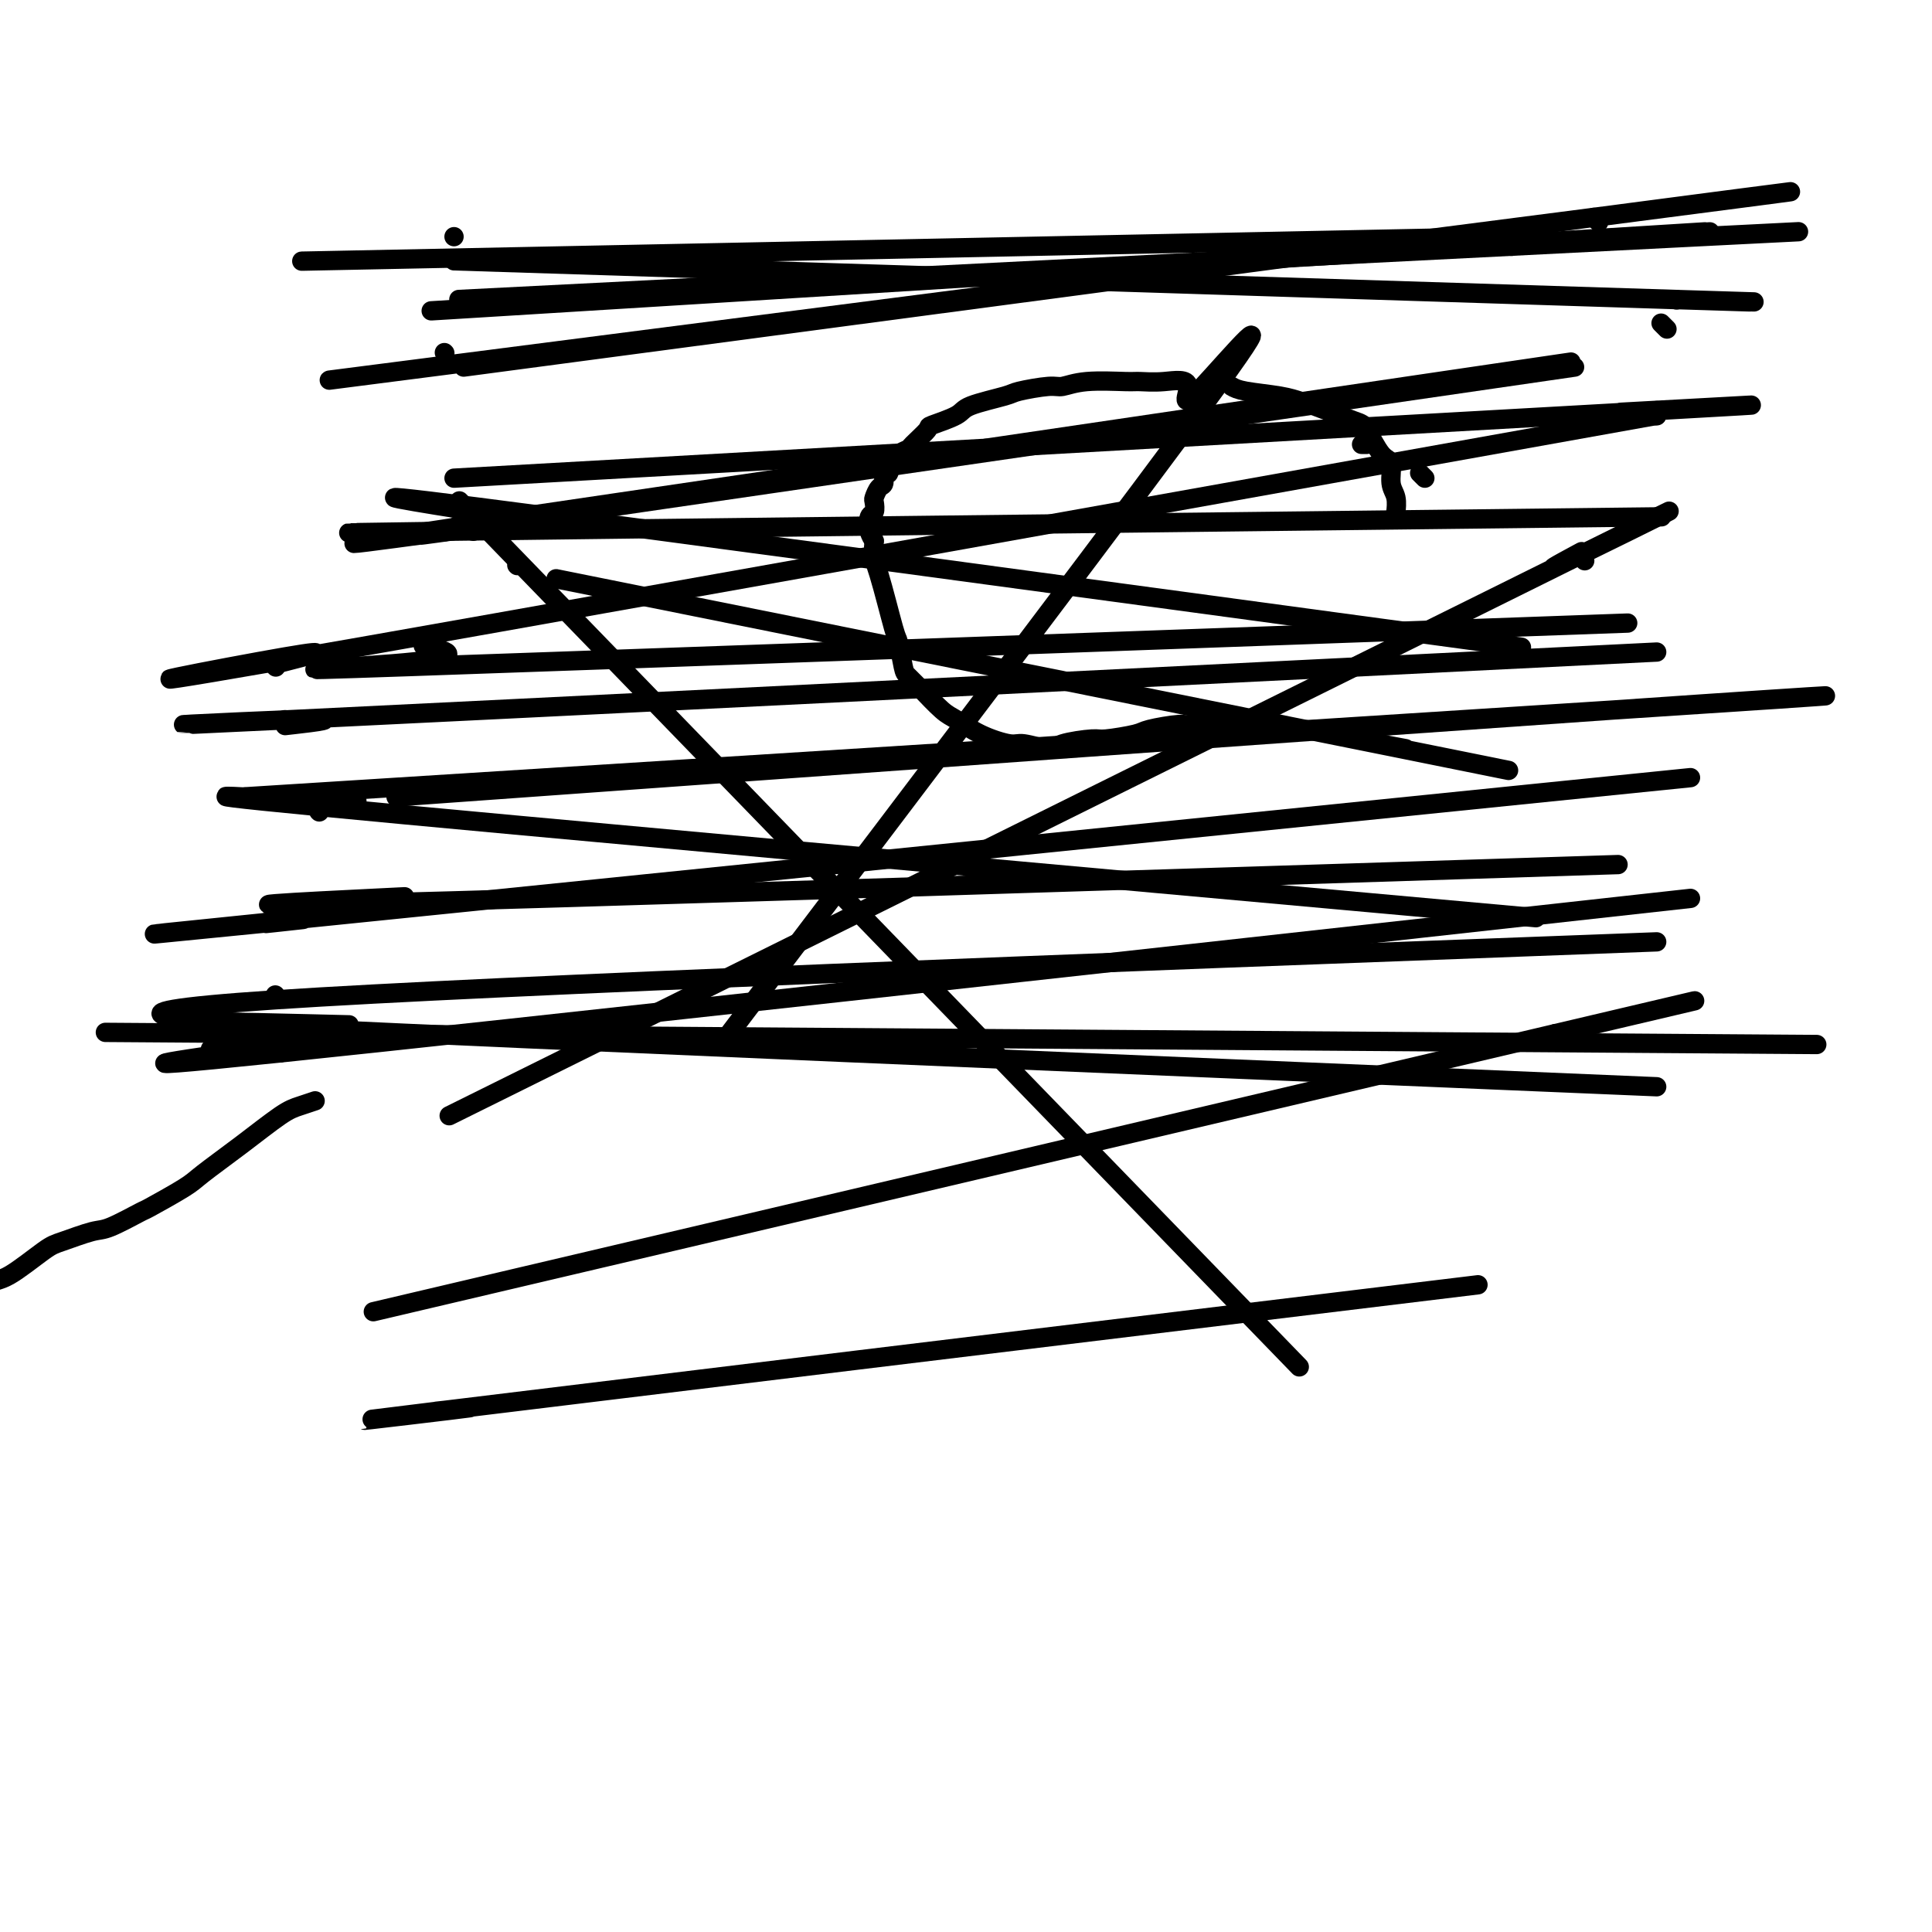 <svg viewBox='0 0 400 400' version='1.1' xmlns='http://www.w3.org/2000/svg' xmlns:xlink='http://www.w3.org/1999/xlink'><g fill='none' stroke='#000000' stroke-width='4' stroke-linecap='round' stroke-linejoin='round'><path d='M65,228c-0.072,0.024 -0.143,0.048 0,0c0.143,-0.048 0.501,-0.168 0,0c-0.501,0.168 -1.862,0.623 -3,1c-1.138,0.377 -2.054,0.676 -4,2c-1.946,1.324 -4.922,3.672 -8,6c-3.078,2.328 -6.256,4.634 -8,6c-1.744,1.366 -2.053,1.790 -4,3c-1.947,1.210 -5.533,3.207 -7,4c-1.467,0.793 -0.815,0.383 -2,1c-1.185,0.617 -4.207,2.260 -6,3c-1.793,0.740 -2.356,0.577 -4,1c-1.644,0.423 -4.367,1.434 -6,2c-1.633,0.566 -2.174,0.689 -4,2c-1.826,1.311 -4.935,3.812 -7,5c-2.065,1.188 -3.086,1.063 -5,2c-1.914,0.937 -4.720,2.937 -6,4c-1.280,1.063 -1.033,1.191 -2,2c-0.967,0.809 -3.148,2.300 -4,3c-0.852,0.700 -0.373,0.610 -1,1c-0.627,0.390 -2.358,1.260 -3,2c-0.642,0.740 -0.194,1.351 -1,2c-0.806,0.649 -2.867,1.336 -4,2c-1.133,0.664 -1.340,1.306 -2,2c-0.660,0.694 -1.773,1.440 -3,2c-1.227,0.560 -2.567,0.934 -3,1c-0.433,0.066 0.040,-0.176 0,0c-0.040,0.176 -0.592,0.769 -1,1c-0.408,0.231 -0.673,0.101 -1,0c-0.327,-0.101 -0.717,-0.171 -1,0c-0.283,0.171 -0.461,0.585 -1,1c-0.539,0.415 -1.440,0.833 -2,1c-0.560,0.167 -0.780,0.084 -1,0'/><path d='M-39,290c-16.255,9.834 -4.892,3.419 -1,1c3.892,-2.419 0.312,-0.840 -1,0c-1.312,0.840 -0.355,0.943 0,1c0.355,0.057 0.109,0.068 0,0c-0.109,-0.068 -0.082,-0.214 0,0c0.082,0.214 0.218,0.789 0,1c-0.218,0.211 -0.790,0.056 -1,0c-0.210,-0.056 -0.056,-0.015 0,0c0.056,0.015 0.015,0.004 0,0c-0.015,-0.004 -0.004,-0.001 0,0c0.004,0.001 0.002,0.001 0,0'/><path d='M289,106c-0.033,0.280 -0.066,0.559 0,0c0.066,-0.559 0.232,-1.957 0,-3c-0.232,-1.043 -0.861,-1.730 -1,-3c-0.139,-1.270 0.212,-3.121 0,-4c-0.212,-0.879 -0.986,-0.785 -2,-2c-1.014,-1.215 -2.266,-3.740 -3,-5c-0.734,-1.260 -0.949,-1.255 -3,-2c-2.051,-0.745 -5.939,-2.241 -8,-3c-2.061,-0.759 -2.295,-0.781 -3,-1c-0.705,-0.219 -1.882,-0.636 -4,-1c-2.118,-0.364 -5.177,-0.675 -7,-1c-1.823,-0.325 -2.412,-0.662 -3,-1'/><path d='M151,214c42.967,-56.627 85.934,-113.254 101,-134c15.066,-20.746 2.232,-5.611 -3,0c-5.232,5.611 -2.864,1.699 -3,0c-0.136,-1.699 -2.778,-1.183 -5,-1c-2.222,0.183 -4.023,0.034 -5,0c-0.977,-0.034 -1.131,0.047 -3,0c-1.869,-0.047 -5.454,-0.221 -8,0c-2.546,0.221 -4.052,0.836 -5,1c-0.948,0.164 -1.339,-0.122 -3,0c-1.661,0.122 -4.593,0.653 -6,1c-1.407,0.347 -1.288,0.511 -3,1c-1.712,0.489 -5.254,1.304 -7,2c-1.746,0.696 -1.695,1.271 -3,2c-1.305,0.729 -3.964,1.610 -5,2c-1.036,0.390 -0.448,0.290 -1,1c-0.552,0.710 -2.243,2.230 -3,3c-0.757,0.770 -0.580,0.789 -1,1c-0.420,0.211 -1.437,0.615 -2,1c-0.563,0.385 -0.672,0.751 -1,1c-0.328,0.249 -0.875,0.380 -1,1c-0.125,0.620 0.173,1.728 0,2c-0.173,0.272 -0.817,-0.293 -1,0c-0.183,0.293 0.096,1.445 0,2c-0.096,0.555 -0.565,0.514 -1,1c-0.435,0.486 -0.835,1.499 -1,2c-0.165,0.501 -0.094,0.491 0,1c0.094,0.509 0.211,1.539 0,2c-0.211,0.461 -0.749,0.355 -1,1c-0.251,0.645 -0.215,2.041 0,3c0.215,0.959 0.607,1.479 1,2'/><path d='M181,112c-0.407,3.422 0.075,3.976 1,7c0.925,3.024 2.294,8.516 3,11c0.706,2.484 0.750,1.958 1,3c0.250,1.042 0.707,3.652 1,5c0.293,1.348 0.422,1.434 1,2c0.578,0.566 1.604,1.611 2,2c0.396,0.389 0.162,0.122 1,1c0.838,0.878 2.749,2.899 4,4c1.251,1.101 1.841,1.280 3,2c1.159,0.720 2.887,1.980 5,3c2.113,1.020 4.612,1.800 6,2c1.388,0.200 1.666,-0.180 3,0c1.334,0.180 3.723,0.921 5,1c1.277,0.079 1.440,-0.503 3,-1c1.560,-0.497 4.516,-0.908 6,-1c1.484,-0.092 1.496,0.134 3,0c1.504,-0.134 4.499,-0.629 6,-1c1.501,-0.371 1.508,-0.617 3,-1c1.492,-0.383 4.470,-0.901 6,-1c1.530,-0.099 1.612,0.222 3,0c1.388,-0.222 4.083,-0.987 6,-1c1.917,-0.013 3.054,0.727 4,1c0.946,0.273 1.699,0.078 2,0c0.301,-0.078 0.151,-0.039 0,0'/><path d='M291,155c-6.637,-1.250 -13.274,-2.500 -1,0c12.274,2.500 43.458,8.750 0,0c-43.458,-8.750 -161.560,-32.500 -174,-35c-12.440,-2.500 80.780,16.250 174,35'/><path d='M328,116c0.000,0.000 0.100,0.100 0.1,0.1'/><path d='M93,231c98.863,-49.024 197.726,-98.048 234,-116c36.274,-17.952 9.958,-4.833 0,0c-9.958,4.833 -3.560,1.381 -1,0c2.560,-1.381 1.280,-0.690 0,0'/><path d='M331,46c0.000,0.000 -1.000,-1.000 -1,-1'/><path d='M96,76c91.958,-12.208 183.917,-24.417 234,-31c50.083,-6.583 58.292,-7.542 0,0c-58.292,7.542 -183.083,23.583 -233,30c-49.917,6.417 -24.958,3.208 0,0'/><path d='M66,168c0.000,0.000 0.100,0.100 0.1,0.1'/><path d='M318,190c-106.703,-9.638 -213.407,-19.276 -252,-23c-38.593,-3.724 -9.077,-1.534 2,-1c11.077,0.534 3.713,-0.587 1,-1c-2.713,-0.413 -0.775,-0.118 0,0c0.775,0.118 0.388,0.059 0,0'/><path d='M107,117c0.000,0.000 0.100,0.100 0.1,0.1'/><path d='M269,283c-67.978,-70.089 -135.956,-140.178 -161,-166c-25.044,-25.822 -7.156,-7.378 0,0c7.156,7.378 3.578,3.689 0,0'/><path d='M58,218c0.000,0.000 0.000,0.000 0,0c0.000,0.000 0.000,0.000 0,0'/><path d='M350,186c-123.203,13.638 -246.405,27.276 -292,32c-45.595,4.724 -13.582,0.534 -4,-1c9.582,-1.534 -3.266,-0.413 -8,0c-4.734,0.413 -1.352,0.118 0,0c1.352,-0.118 0.676,-0.059 0,0'/><path d='M306,266c-90.583,10.988 -181.167,21.976 -214,26c-32.833,4.024 -7.917,1.083 1,0c8.917,-1.083 1.833,-0.310 -1,0c-2.833,0.310 -1.417,0.155 0,0'/><path d='M323,214c0.083,0.000 0.167,0.000 0,0c-0.167,0.000 -0.583,0.000 -1,0'/><path d='M101,266c6.577,-1.548 13.155,-3.095 0,0c-13.155,3.095 -46.042,10.833 0,0c46.042,-10.833 171.012,-40.238 221,-52c49.988,-11.762 24.994,-5.881 0,0'/><path d='M315,134c-91.200,-12.356 -182.400,-24.711 -216,-29c-33.600,-4.289 -9.600,-0.511 0,1c9.600,1.511 4.800,0.756 0,0'/><path d='M313,51c0.083,-0.333 0.167,-0.667 0,-1c-0.167,-0.333 -0.583,-0.667 -1,-1'/><path d='M66,54c136.667,-2.778 273.333,-5.556 246,-5c-27.333,0.556 -218.667,4.444 -246,5c-27.333,0.556 109.333,-2.222 246,-5'/><path d='M282,92c0.030,0.000 0.060,0.000 0,0c-0.060,0.000 -0.208,0.000 0,0c0.208,0.000 0.774,0.000 1,0c0.226,0.000 0.113,0.000 0,0'/><path d='M141,110c-0.113,0.000 -0.226,0.000 0,0c0.226,0.000 0.793,0.000 1,0c0.207,-0.000 0.056,0.000 0,0c-0.056,-0.000 -0.015,0.000 0,0c0.015,-0.000 0.004,0.000 0,0c-0.004,0.000 -0.002,0.000 0,0'/><path d='M295,99c-0.423,-0.423 -0.845,-0.845 -1,-1c-0.155,-0.155 -0.041,-0.041 0,0c0.041,0.041 0.011,0.011 0,0c-0.011,-0.011 -0.003,-0.003 0,0c0.003,0.003 0.002,0.002 0,0'/><path d='M98,110c0.000,0.000 0.000,-1.000 0,-1'/><path d='M326,76c-98.379,14.270 -196.758,28.539 -227,33c-30.242,4.461 7.653,-0.888 1,0c-6.653,0.888 -57.856,8.011 2,-1c59.856,-9.011 230.769,-34.157 223,-33c-7.769,1.157 -194.220,28.616 -224,33c-29.780,4.384 97.110,-14.308 224,-33'/><path d='M57,138c0.000,0.000 0.100,0.100 0.1,0.1'/><path d='M343,86c-121.095,21.696 -242.190,43.393 -286,51c-43.810,7.607 -10.333,1.125 2,-1c12.333,-2.125 3.524,0.107 0,1c-3.524,0.893 -1.762,0.446 0,0'/><path d='M59,149c0.000,0.000 0.100,0.100 0.1,0.1'/><path d='M343,135c-119.714,5.946 -239.429,11.893 -283,14c-43.571,2.107 -11.000,0.375 1,0c12.000,-0.375 3.429,0.607 0,1c-3.429,0.393 -1.714,0.196 0,0'/><path d='M55,191c0.000,0.000 0.100,0.100 0.1,0.1'/><path d='M350,161c-124.756,12.679 -249.512,25.357 -295,30c-45.488,4.643 -11.708,1.250 1,0c12.708,-1.250 4.345,-0.357 1,0c-3.345,0.357 -1.673,0.179 0,0'/><path d='M57,206c0.000,0.000 0.000,0.000 0,0c0.000,0.000 0.000,0.000 0,0'/><path d='M343,195c-120.533,4.511 -241.067,9.022 -286,12c-44.933,2.978 -14.267,4.422 -2,5c12.267,0.578 6.133,0.289 0,0'/><path d='M58,214c0.000,0.000 0.100,0.100 0.1,0.1'/><path d='M340,216c31.333,0.222 62.667,0.444 0,0c-62.667,-0.444 -219.333,-1.556 -282,-2c-62.667,-0.444 -31.333,-0.222 0,0'/><path d='M62,213c-0.083,0.000 -0.167,0.000 0,0c0.167,0.000 0.583,0.000 1,0'/><path d='M343,225c-117.911,-4.956 -235.822,-9.911 -279,-12c-43.178,-2.089 -11.622,-1.311 1,-1c12.622,0.311 6.311,0.156 0,0'/><path d='M75,187c0.000,0.000 0.000,0.000 0,0c0.000,0.000 0.000,0.000 0,0'/><path d='M335,179c-109.467,3.489 -218.933,6.978 -259,8c-40.067,1.022 -10.733,-0.422 1,-1c11.733,-0.578 5.867,-0.289 0,0'/><path d='M82,165c99.000,-7.131 198.000,-14.262 252,-18c54.000,-3.738 63.000,-4.083 0,0c-63.000,4.083 -198.000,12.595 -252,16c-54.000,3.405 -27.000,1.702 0,0'/><path d='M84,138c0.000,0.000 0.000,0.000 0,0c0.000,0.000 0.000,0.000 0,0'/><path d='M337,129c-106.524,3.827 -213.048,7.655 -252,9c-38.952,1.345 -10.333,0.208 1,-1c11.333,-1.208 5.381,-2.488 3,-3c-2.381,-0.512 -1.190,-0.256 0,0'/><path d='M92,110c0.000,0.000 0.100,0.100 0.1,0.1'/><path d='M344,107c-106.524,1.238 -213.048,2.476 -252,3c-38.952,0.524 -10.333,0.333 1,0c11.333,-0.333 5.381,-0.810 3,-1c-2.381,-0.190 -1.190,-0.095 0,0'/><path d='M343,86c0.000,0.083 0.000,0.167 0,0c0.000,-0.167 0.000,-0.583 0,-1'/><path d='M94,99c105.244,-5.911 210.489,-11.822 249,-14c38.511,-2.178 10.289,-0.622 -1,0c-11.289,0.622 -5.644,0.311 0,0'/><path d='M345,68c0.113,0.113 0.226,0.226 0,0c-0.226,-0.226 -0.793,-0.793 -1,-1c-0.207,-0.207 -0.056,-0.056 0,0c0.056,0.056 0.016,0.016 0,0c-0.016,-0.016 -0.008,-0.008 0,0'/><path d='M94,49c0.000,0.000 0.000,0.000 0,0c0.000,0.000 0.000,0.000 0,0'/><path d='M347,62c0.000,0.000 0.100,0.100 0.1,0.1'/><path d='M94,54c108.393,3.429 216.786,6.857 253,8c36.214,1.143 0.250,0.000 0,0c-0.250,0.000 35.214,1.143 -1,0c-36.214,-1.143 -144.107,-4.571 -252,-8'/><path d='M95,62c108.590,-5.494 217.180,-10.989 257,-13c39.820,-2.011 10.869,-0.539 0,0c-10.869,0.539 -3.657,0.145 -1,0c2.657,-0.145 0.759,-0.041 0,0c-0.759,0.041 -0.380,0.021 0,0'/><path d='M354,48c-147.851,9.143 -295.702,18.286 -259,16c36.702,-2.286 257.958,-16.000 258,-16c0.042,-0.000 -221.131,13.714 -258,16c-36.869,2.286 110.565,-6.857 258,-16'/><path d='M92,73c0.000,0.000 0.100,0.100 0.1,0.1'/></g>
</svg>